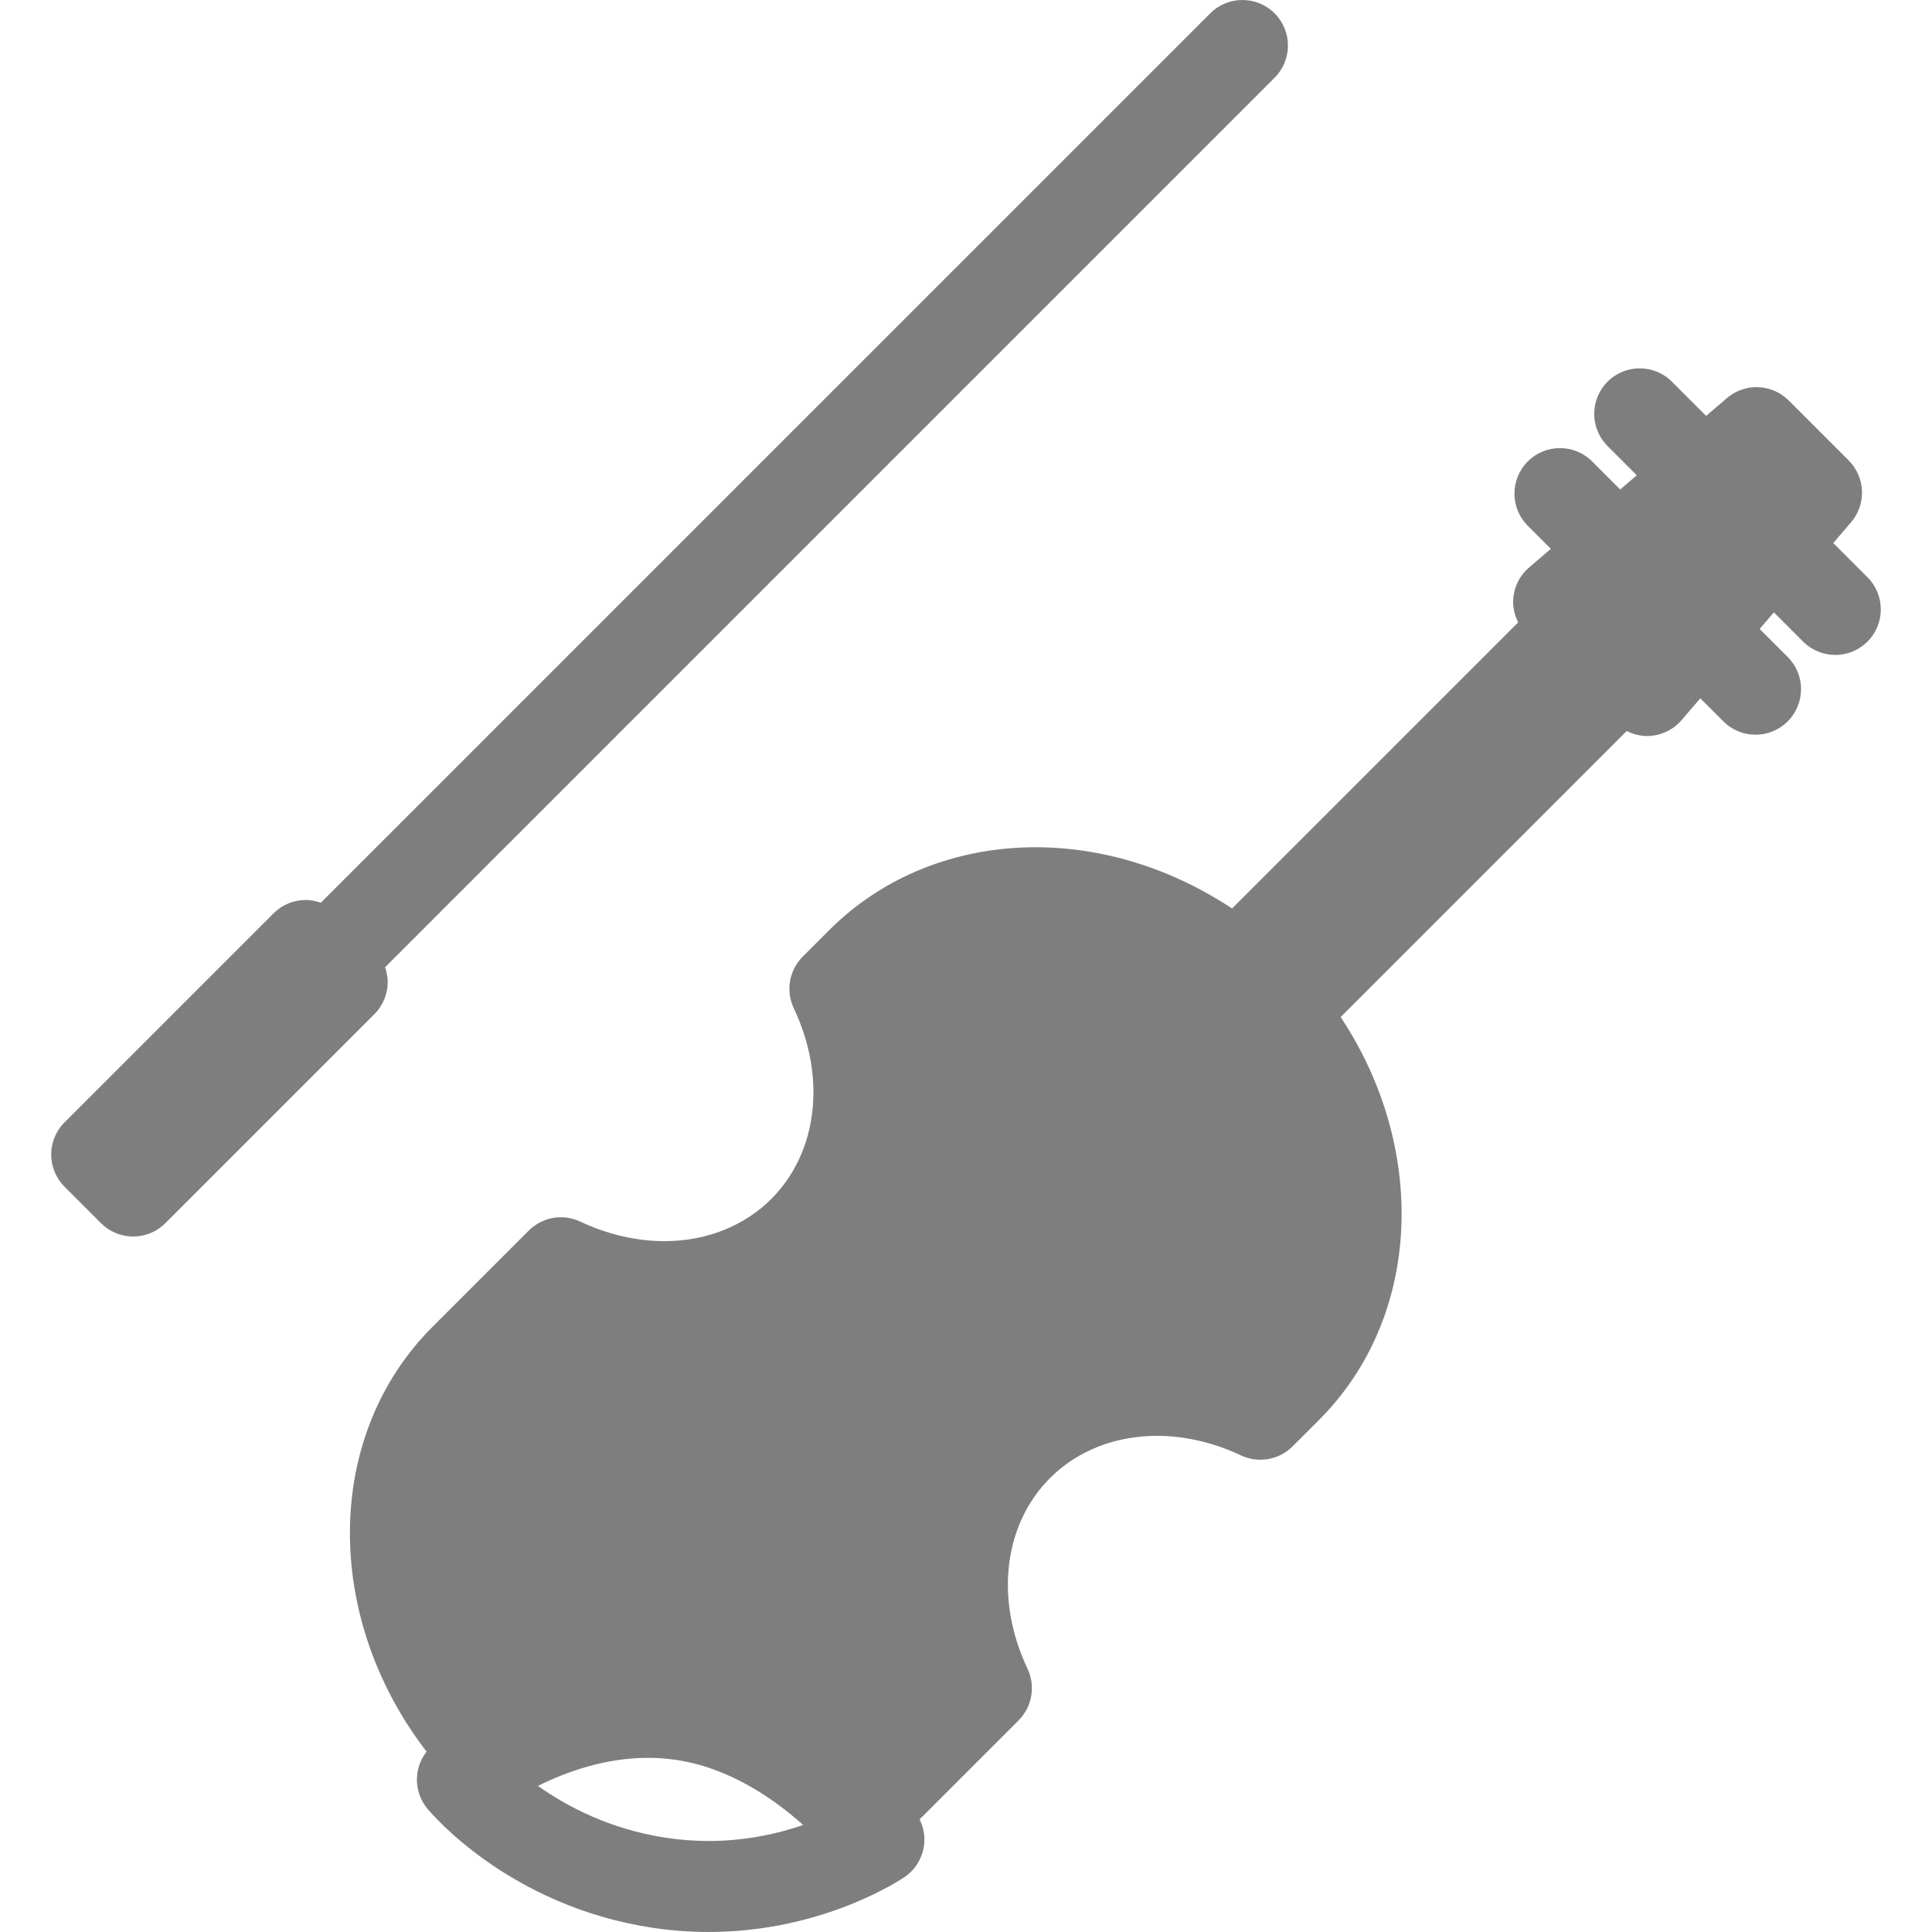 <?xml version="1.0" encoding="UTF-8" standalone="no"?>
<!-- Generator: Adobe Illustrator 17.1.0, SVG Export Plug-In . SVG Version: 6.00 Build 0)  -->

<svg
   xmlns:dc="http://purl.org/dc/elements/1.1/"
   xmlns:cc="http://creativecommons.org/ns#"
   xmlns:rdf="http://www.w3.org/1999/02/22-rdf-syntax-ns#"
   xmlns:svg="http://www.w3.org/2000/svg"
   xmlns="http://www.w3.org/2000/svg"
   xmlns:sodipodi="http://sodipodi.sourceforge.net/DTD/sodipodi-0.dtd"
   xmlns:inkscape="http://www.inkscape.org/namespaces/inkscape"
   version="1.1"
   id="Capa_1"
   x="0px"
   y="0px"
   viewBox="0 0 212.237 212.237"
   style="enable-background:new 0 0 212.237 212.237;"
   xml:space="preserve"
   sodipodi:docname="strings.svg"
   inkscape:version="0.92.5 (2060ec1f9f, 2020-04-08)"><defs
   id="defs37" /><sodipodi:namedview
   pagecolor="#ffffff"
   bordercolor="#666666"
   borderopacity="1"
   objecttolerance="10"
   gridtolerance="10"
   guidetolerance="10"
   inkscape:pageopacity="0"
   inkscape:pageshadow="2"
   inkscape:window-width="772"
   inkscape:window-height="480"
   id="namedview35"
   showgrid="false"
   inkscape:zoom="1.1119645"
   inkscape:cx="5.8455106"
   inkscape:cy="106.1185"
   inkscape:window-x="72"
   inkscape:window-y="26"
   inkscape:window-maximized="0"
   inkscape:current-layer="Capa_1" />
<path
   d="M41.127,111.409l-22.962,22.962c-0.938,0.938-2.209,1.465-3.535,1.465s-2.599-0.527-3.536-1.465l-4.005-4.006  c-1.952-1.953-1.952-5.118,0.001-7.07l22.961-22.962c0.938-0.938,2.209-1.465,3.535-1.465c0.572,0,1.128,0.116,1.658,0.303  L132.95,1.465c1.951-1.953,5.119-1.953,7.07,0c1.953,1.952,1.953,5.118,0,7.07l-97.72,97.72c0.178,0.518,0.291,1.061,0.291,1.619  C42.592,109.2,42.065,110.472,41.127,111.409z M205.148,70.482c-0.976,0.977-2.256,1.465-3.535,1.465s-2.56-0.488-3.535-1.465  l-3.211-3.211l-1.561,1.823l3.081,3.081c1.953,1.952,1.953,5.118,0,7.07c-0.976,0.977-2.256,1.465-3.535,1.465  s-2.56-0.488-3.535-1.465l-2.534-2.534l-2.051,2.395c-0.906,1.059-2.213,1.69-3.604,1.744c-0.064,0.003-0.129,0.004-0.193,0.004  c-0.785,0-1.542-0.205-2.233-0.552l-31.426,31.426c9.555,14.392,8.99,32.892-2.374,44.256l-2.91,2.909  c-1.494,1.494-3.766,1.889-5.676,0.983c-2.961-1.402-6.153-2.144-9.229-2.144c-4.578,0-8.743,1.643-11.728,4.627  c-5.114,5.114-6.089,13.34-2.482,20.957c0.904,1.909,0.511,4.182-0.983,5.675l-10.572,10.572c-0.099,0.099-0.203,0.191-0.303,0.288  c0.468,0.943,0.643,2.011,0.462,3.063c-0.228,1.33-0.984,2.513-2.097,3.277c-0.36,0.246-8.948,6.045-21.534,6.045  c-0.001,0-0.001,0-0.001,0c-2.058,0-4.135-0.156-6.176-0.464c-15.829-2.39-24.391-12.678-24.747-13.115  c-1.503-1.841-1.473-4.433-0.066-6.234c-11.311-14.678-11.357-34.657,0.654-46.667l10.572-10.572  c1.494-1.494,3.768-1.888,5.675-0.983c2.963,1.402,6.154,2.144,9.23,2.144c4.579,0,8.744-1.644,11.728-4.626  c5.114-5.116,6.089-13.343,2.482-20.957c-0.904-1.91-0.511-4.182,0.983-5.676l2.909-2.909c5.87-5.87,13.923-9.104,22.674-9.104  c7.515,0,15.057,2.399,21.581,6.73l31.43-31.43c-0.375-0.746-0.583-1.572-0.55-2.423c0.054-1.392,0.686-2.698,1.744-3.604  l2.395-2.051l-2.534-2.534c-1.953-1.952-1.953-5.118,0-7.07c1.951-1.953,5.119-1.953,7.07,0l3.081,3.081l1.823-1.561l-3.211-3.211  c-1.953-1.952-1.953-5.118,0-7.07c1.951-1.953,5.119-1.953,7.07,0l3.758,3.758l2.284-1.956c1.982-1.697,4.941-1.585,6.787,0.263  l6.589,6.589c1.848,1.847,1.962,4.804,0.263,6.787l-1.956,2.284l3.758,3.758C207.101,65.364,207.101,68.53,205.148,70.482z   M73.163,201.885c1.548,0.234,3.124,0.353,4.684,0.353c4.121,0,7.684-0.826,10.385-1.755c-3.292-2.951-8.279-6.395-14.23-7.191  c-0.922-0.124-1.871-0.187-2.818-0.187c-4.714,0-8.983,1.537-12.088,3.084C62.23,198.413,66.976,200.951,73.163,201.885z"
   id="path2"
   style="fill:#7e7e7e;fill-opacity:1" />
<g
   id="g4"
   style="fill:#7e7e7e;fill-opacity:1">
</g>
<g
   id="g6"
   style="fill:#7e7e7e;fill-opacity:1">
</g>
<g
   id="g8"
   style="fill:#7e7e7e;fill-opacity:1">
</g>
<g
   id="g10"
   style="fill:#7e7e7e;fill-opacity:1">
</g>
<g
   id="g12"
   style="fill:#7e7e7e;fill-opacity:1">
</g>
<g
   id="g14"
   style="fill:#7e7e7e;fill-opacity:1">
</g>
<g
   id="g16"
   style="fill:#7e7e7e;fill-opacity:1">
</g>
<g
   id="g18"
   style="fill:#7e7e7e;fill-opacity:1">
</g>
<g
   id="g20"
   style="fill:#7e7e7e;fill-opacity:1">
</g>
<g
   id="g22"
   style="fill:#7e7e7e;fill-opacity:1">
</g>
<g
   id="g24"
   style="fill:#7e7e7e;fill-opacity:1">
</g>
<g
   id="g26"
   style="fill:#7e7e7e;fill-opacity:1">
</g>
<g
   id="g28"
   style="fill:#7e7e7e;fill-opacity:1">
</g>
<g
   id="g30"
   style="fill:#7e7e7e;fill-opacity:1">
</g>
<g
   id="g32"
   style="fill:#7e7e7e;fill-opacity:1">
</g>
</svg>